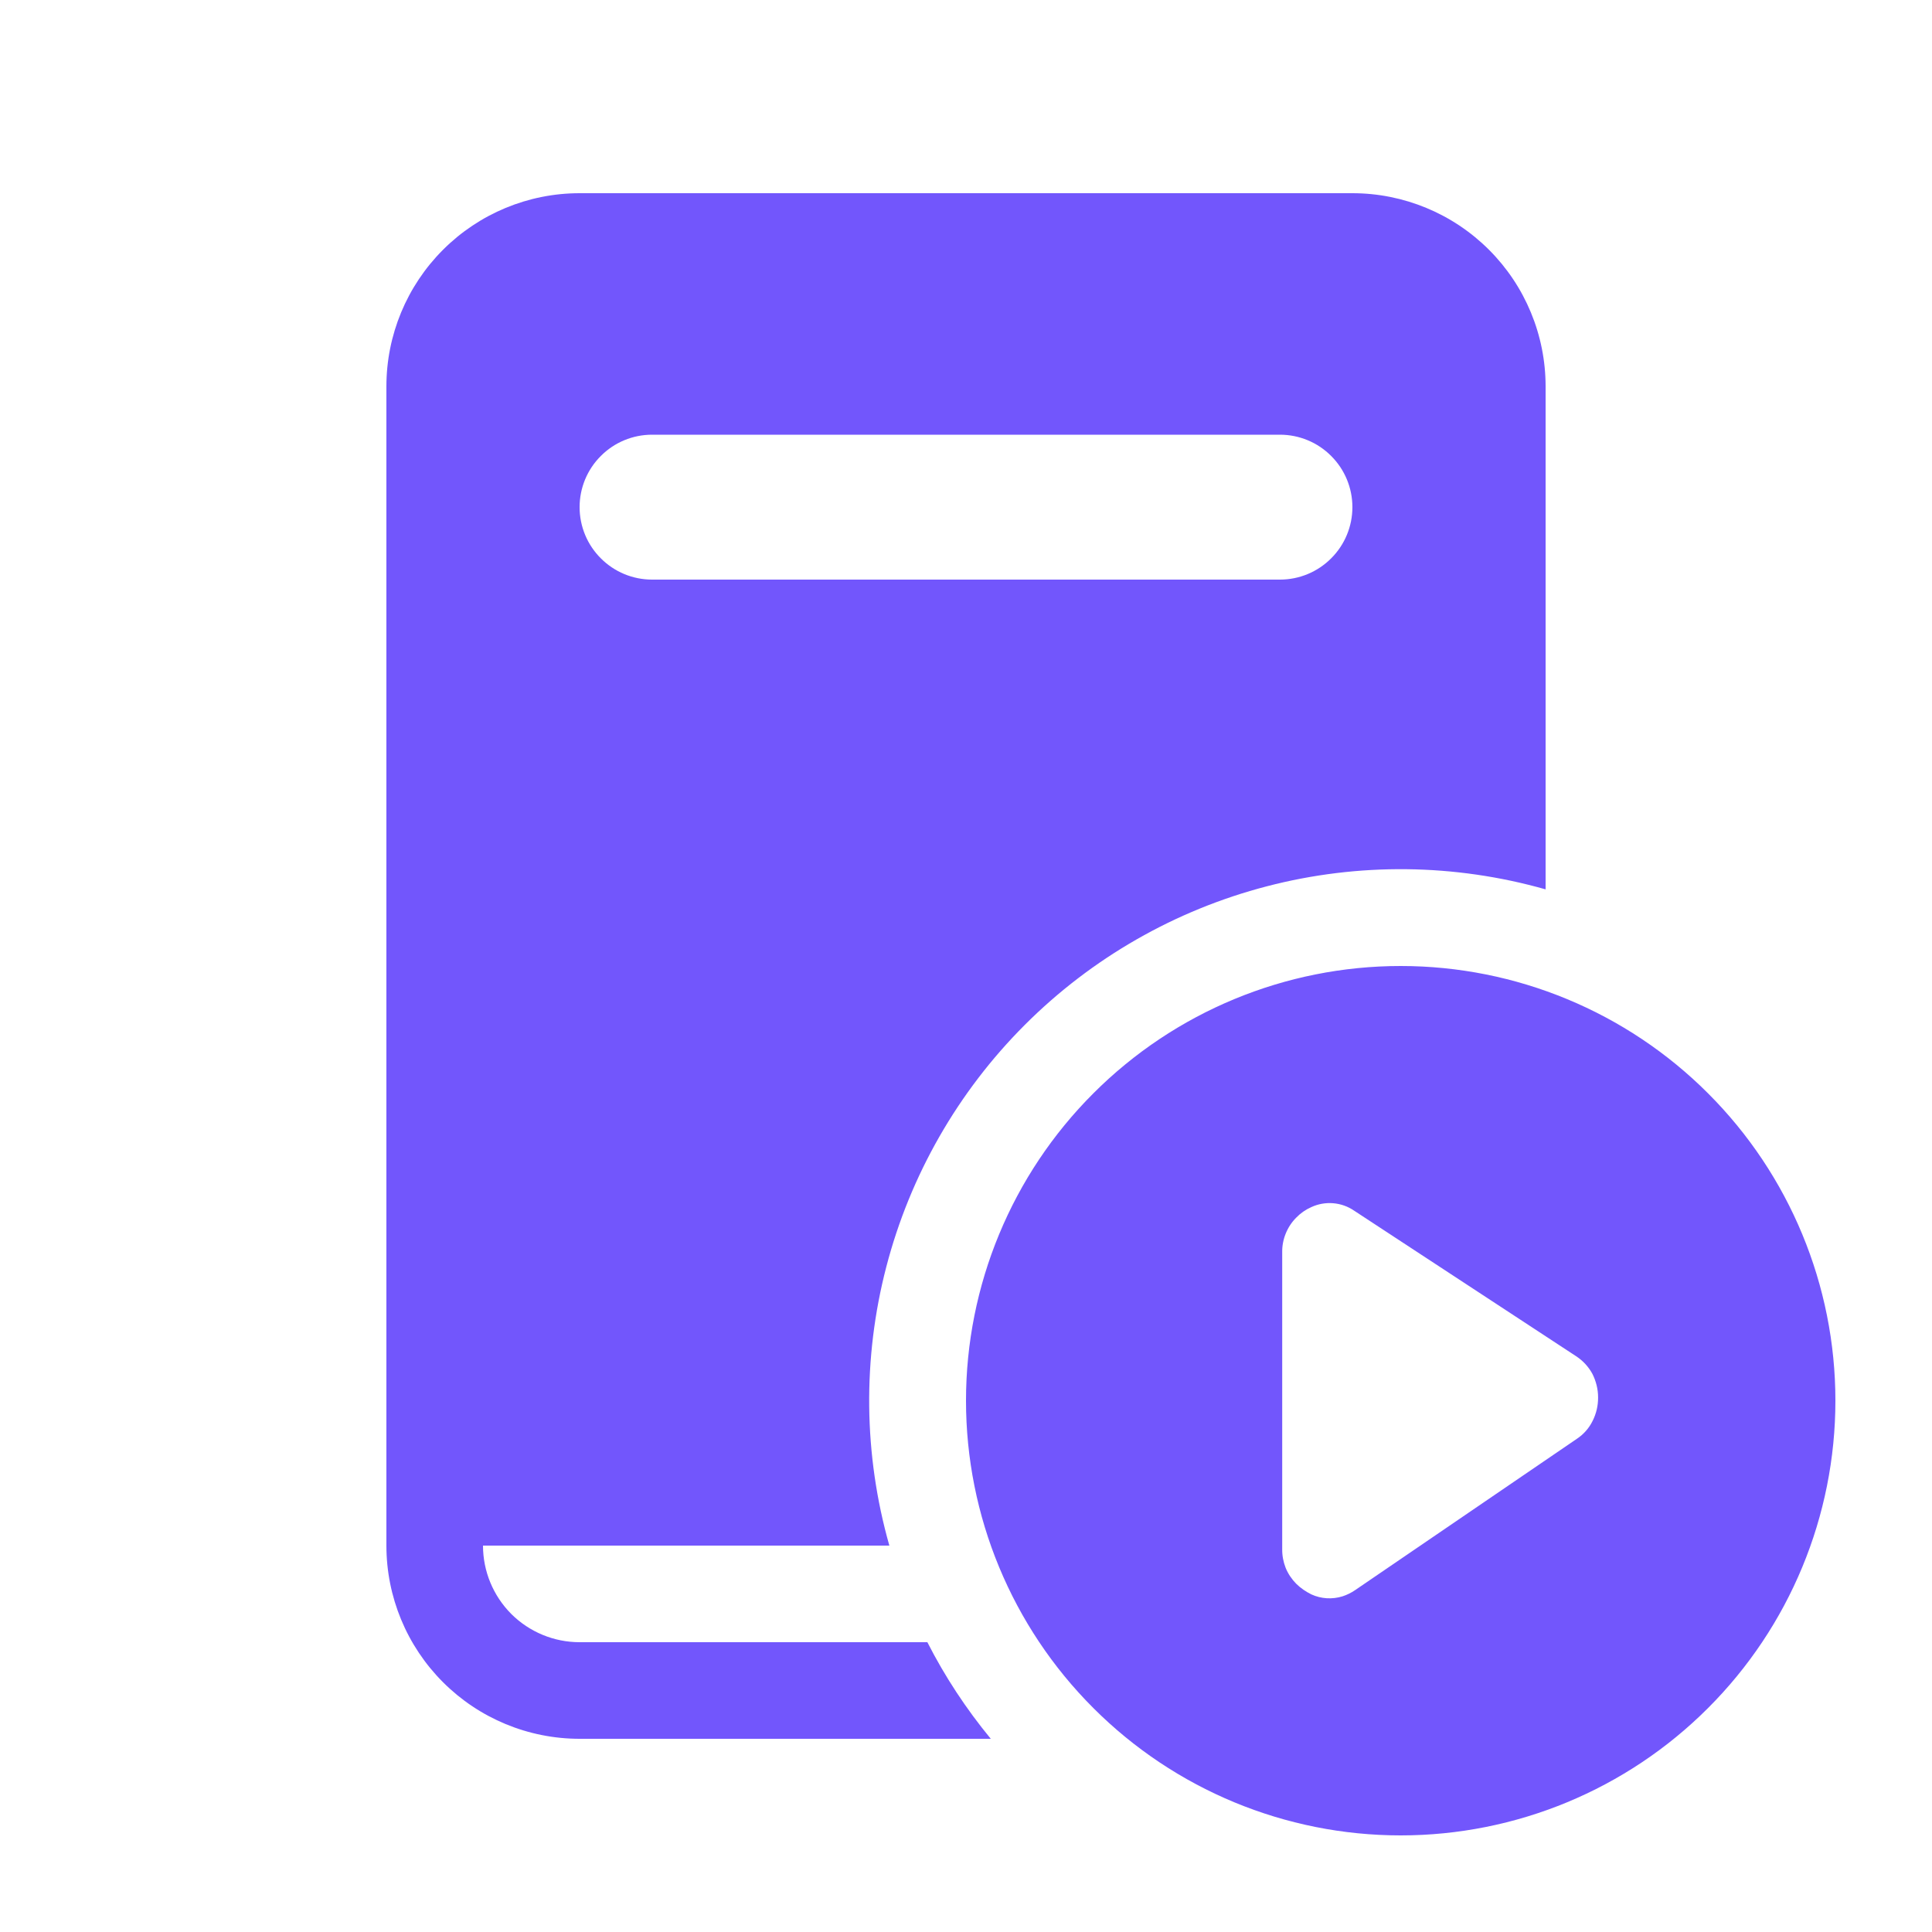 <?xml version="1.0" encoding="UTF-8"?> <svg xmlns="http://www.w3.org/2000/svg" width="24" height="24" viewBox="0 0 24 24" fill="none"><path d="M7.2 2.4C6.563 2.4 5.953 2.653 5.503 3.103C5.053 3.553 4.8 4.163 4.8 4.8V19.2C4.8 19.837 5.053 20.447 5.503 20.897C5.953 21.347 6.563 21.6 7.2 21.6H12.308C12.003 21.23 11.738 20.828 11.52 20.4H7.2C6.882 20.4 6.577 20.274 6.351 20.049C6.126 19.823 6 19.518 6 19.2H11.048C10.727 18.07 10.714 16.874 11.01 15.737C11.306 14.599 11.9 13.562 12.731 12.731C13.562 11.9 14.599 11.306 15.737 11.01C16.874 10.714 18.07 10.727 19.2 11.048V4.8C19.2 4.163 18.947 3.553 18.497 3.103C18.047 2.653 17.436 2.4 16.8 2.4H7.2ZM8.1 5.4H15.9C16.139 5.4 16.368 5.495 16.536 5.664C16.705 5.832 16.8 6.061 16.8 6.3C16.8 6.539 16.705 6.768 16.536 6.936C16.368 7.105 16.139 7.2 15.9 7.2H8.1C7.861 7.2 7.632 7.105 7.464 6.936C7.295 6.768 7.2 6.539 7.2 6.3C7.2 6.061 7.295 5.832 7.464 5.664C7.632 5.495 7.861 5.4 8.1 5.4ZM22.8 17.4C22.8 18.832 22.231 20.206 21.218 21.218C20.206 22.231 18.832 22.8 17.4 22.8C15.968 22.8 14.594 22.231 13.582 21.218C12.569 20.206 12 18.832 12 17.4C12 15.968 12.569 14.594 13.582 13.582C14.594 12.569 15.968 12 17.4 12C18.832 12 20.206 12.569 21.218 13.582C22.231 14.594 22.8 15.968 22.8 17.4ZM16.824 15.041C16.746 14.987 16.656 14.955 16.562 14.947C16.468 14.939 16.373 14.956 16.288 14.996C16.218 15.027 16.155 15.071 16.102 15.126C16.046 15.182 16.002 15.249 15.972 15.323C15.942 15.396 15.927 15.475 15.928 15.554V19.244C15.927 19.324 15.942 19.403 15.971 19.477C16.001 19.55 16.046 19.617 16.102 19.674C16.157 19.728 16.221 19.772 16.29 19.806C16.412 19.862 16.55 19.87 16.678 19.83C16.733 19.812 16.786 19.786 16.834 19.753L19.589 17.873C19.673 17.817 19.74 17.741 19.784 17.651C19.83 17.56 19.853 17.46 19.852 17.358C19.852 17.257 19.827 17.157 19.781 17.066C19.733 16.978 19.664 16.903 19.58 16.848L16.824 15.041Z" fill="#7256FC"></path></svg> 